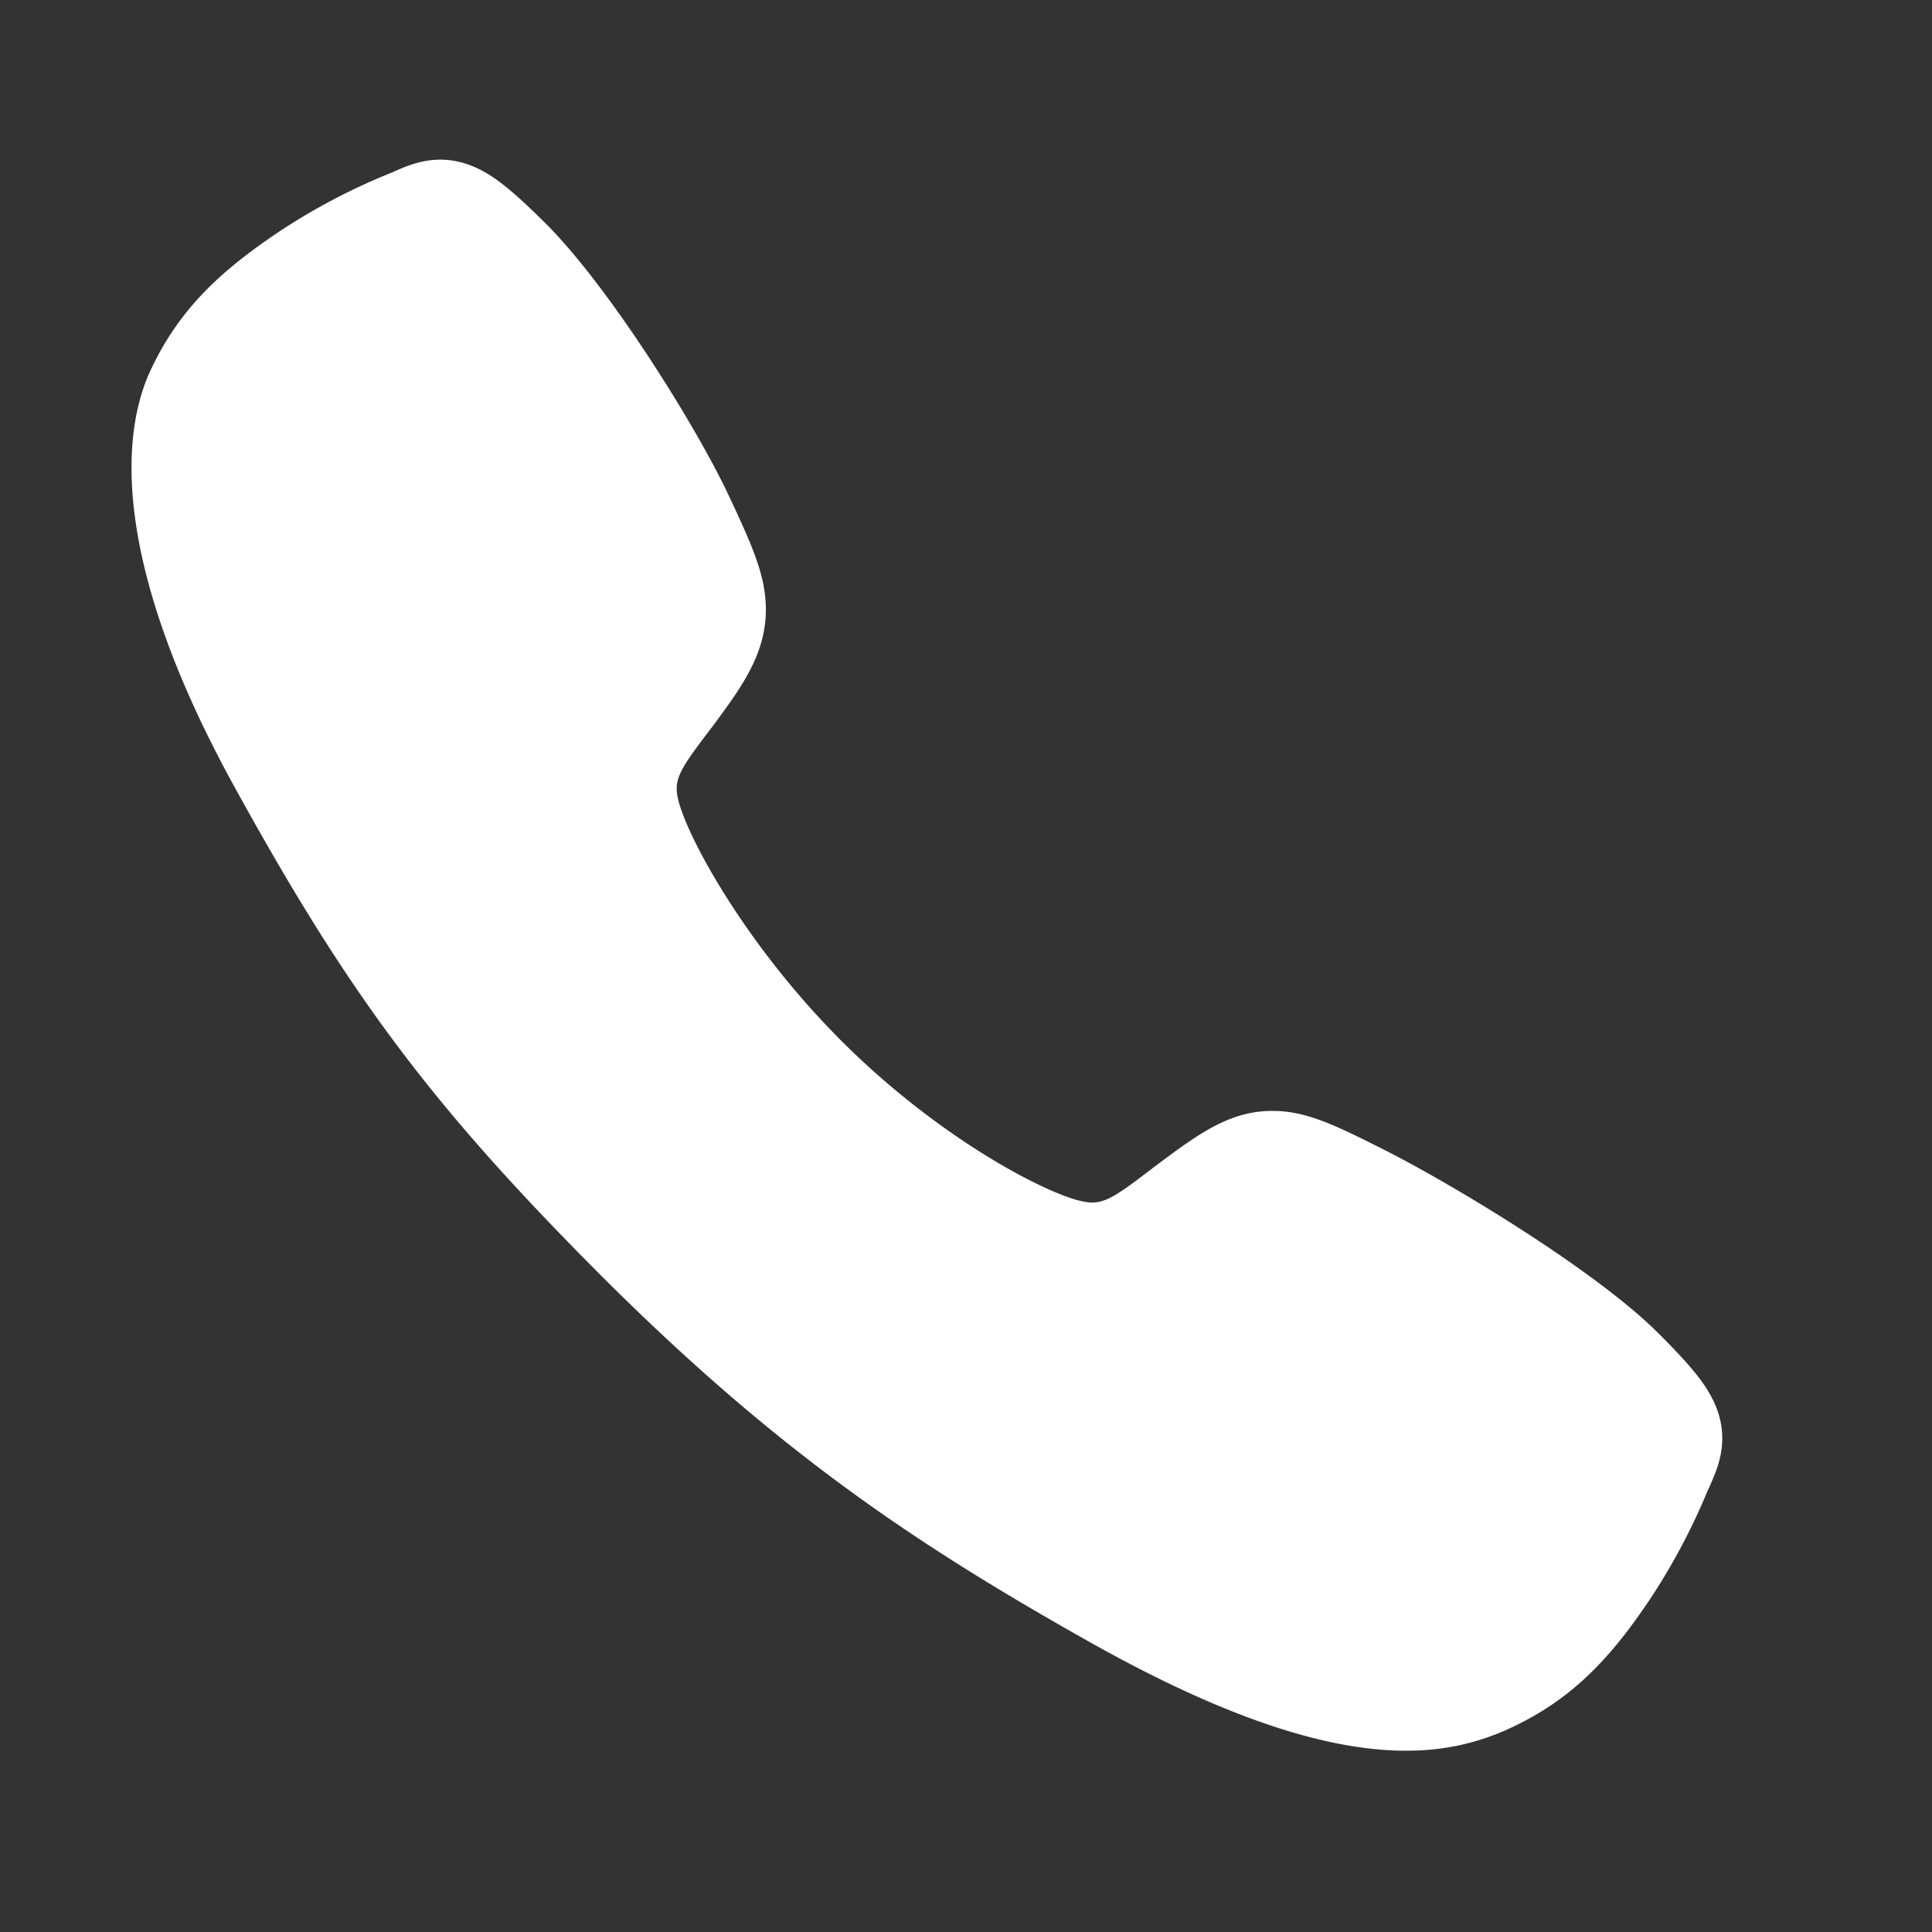 <svg xmlns="http://www.w3.org/2000/svg" width="17" height="17" fill="none"><rect width="100%" height="100%" fill="#333333" stroke="none"/><path fill="#fff" d="M12.373 15.405c-.61 0-1.467-.22-2.75-.937-1.56-.875-2.767-1.683-4.32-3.23C3.809 9.741 3.08 8.773 2.06 6.918c-1.15-2.093-.955-3.19-.735-3.66.261-.56.647-.896 1.145-1.229a5.51 5.51 0 0 1 .981-.512c.155-.07.39-.175.686-.063.198.074.375.227.652.5.568.56 1.344 1.807 1.63 2.42.192.413.32.685.32.99 0 .358-.18.634-.399.932-.04.056-.081.11-.12.161-.238.313-.29.403-.256.565.07.324.59 1.288 1.443 2.14.854.853 1.791 1.34 2.117 1.409.168.036.26-.018.582-.265.047-.035.094-.072.144-.108.333-.248.596-.423.945-.423h.002c.304 0 .565.132.996.349.562.284 1.847 1.05 2.41 1.618.275.276.427.453.502.65.113.298.007.532-.062.688-.012.026-.025.054-.038.086a5.59 5.59 0 0 1-.478.893c-.332.497-.669.882-1.23 1.143a2.105 2.105 0 0 1-.924.202Z"/></svg>